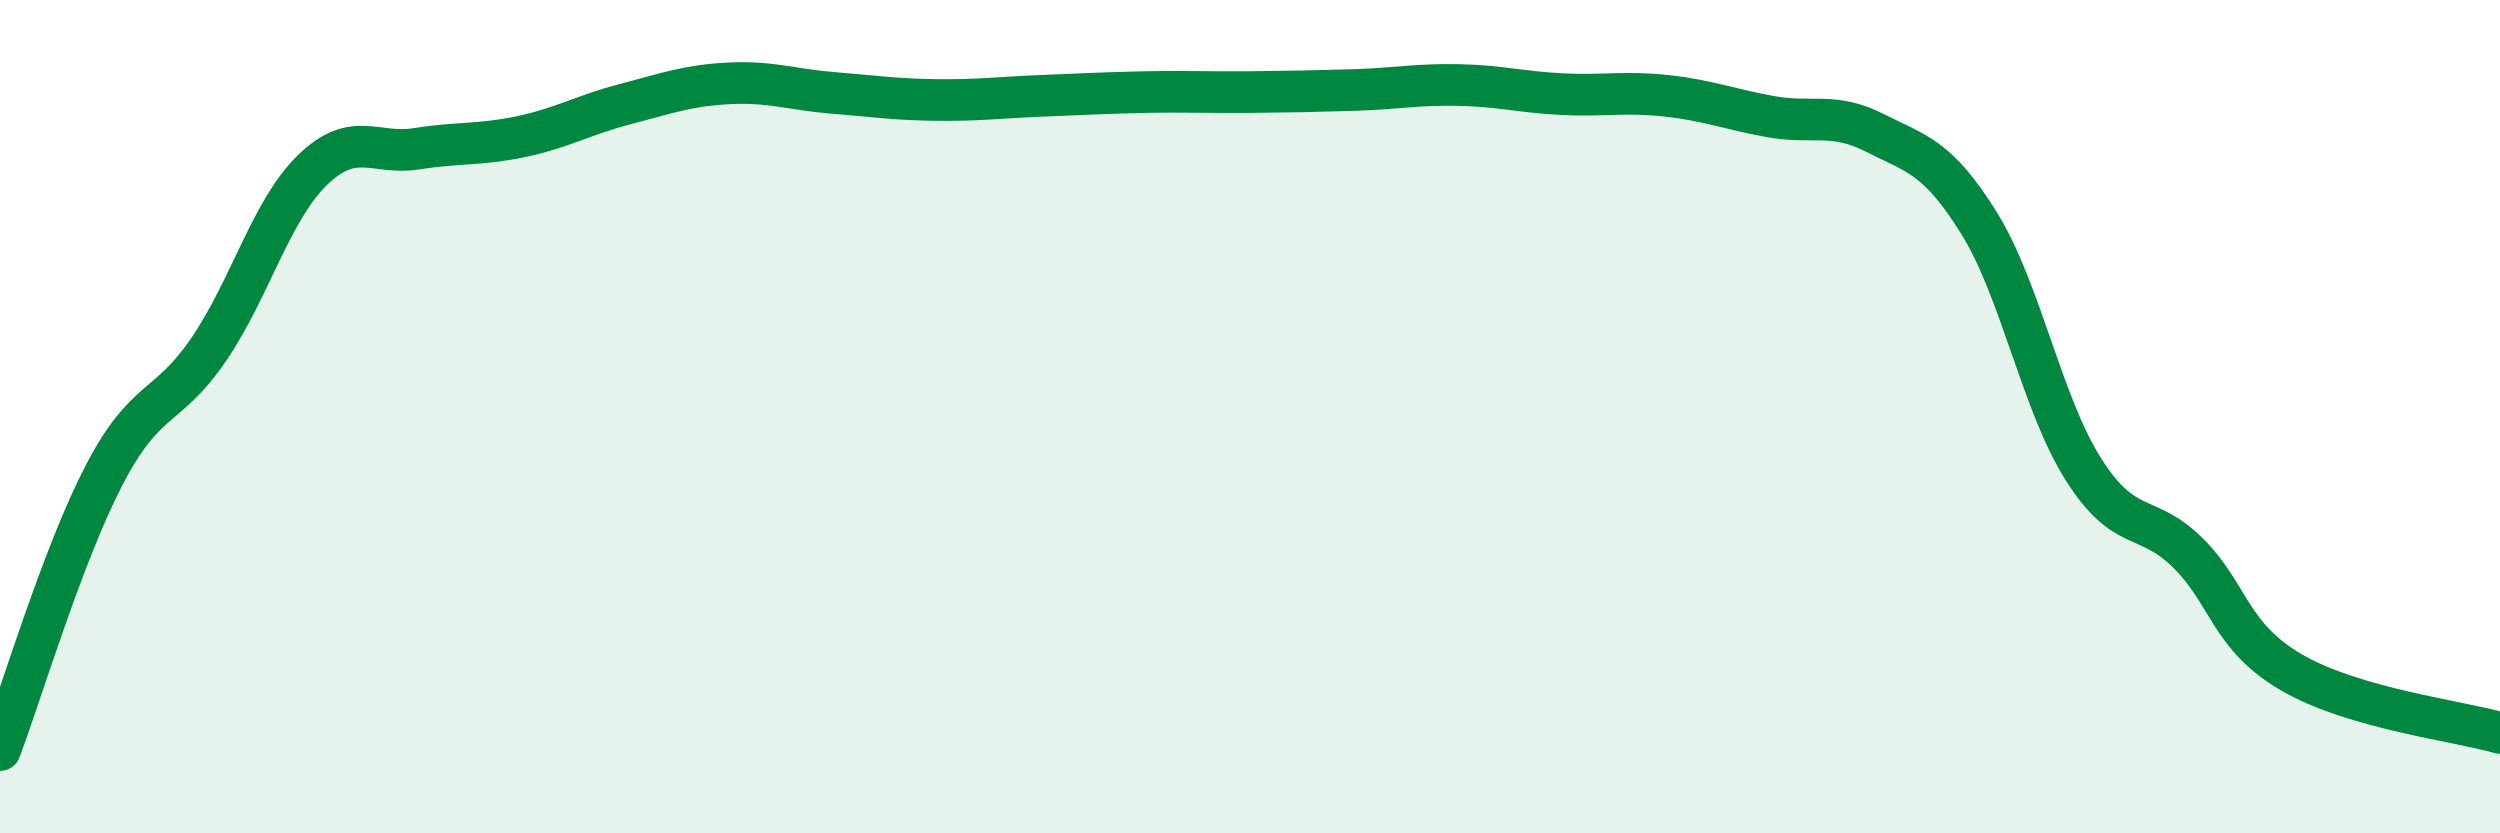 
    <svg width="60" height="20" viewBox="0 0 60 20" xmlns="http://www.w3.org/2000/svg">
      <path
        d="M 0,18 C 0.5,16.68 1.5,13.32 2.5,11.4 C 3.5,9.48 4,9.86 5,8.4 C 6,6.94 6.5,5.05 7.5,4.08 C 8.5,3.11 9,3.73 10,3.57 C 11,3.41 11.5,3.49 12.5,3.28 C 13.5,3.07 14,2.76 15,2.5 C 16,2.24 16.5,2.05 17.5,2 C 18.5,1.95 19,2.15 20,2.23 C 21,2.31 21.5,2.39 22.5,2.4 C 23.5,2.41 24,2.34 25,2.3 C 26,2.26 26.5,2.23 27.5,2.21 C 28.5,2.19 29,2.22 30,2.21 C 31,2.2 31.5,2.19 32.5,2.16 C 33.5,2.13 34,2.02 35,2.04 C 36,2.06 36.5,2.21 37.5,2.26 C 38.5,2.31 39,2.19 40,2.3 C 41,2.41 41.5,2.62 42.5,2.8 C 43.5,2.98 44,2.68 45,3.19 C 46,3.7 46.5,3.75 47.5,5.36 C 48.5,6.97 49,9.68 50,11.26 C 51,12.84 51.5,12.28 52.5,13.26 C 53.5,14.24 53.5,15.27 55,16.14 C 56.5,17.01 59,17.3 60,17.59L60 20L0 20Z"
        fill="#008740"
        opacity="0.1"
        stroke-linecap="round"
        stroke-linejoin="round"
      />
      <path
        d="M 0,18 C 0.5,16.68 1.5,13.32 2.5,11.4 C 3.5,9.48 4,9.86 5,8.4 C 6,6.94 6.5,5.05 7.5,4.08 C 8.5,3.11 9,3.73 10,3.57 C 11,3.41 11.5,3.49 12.5,3.28 C 13.5,3.07 14,2.76 15,2.5 C 16,2.24 16.5,2.05 17.5,2 C 18.5,1.95 19,2.15 20,2.23 C 21,2.31 21.5,2.39 22.5,2.4 C 23.5,2.41 24,2.34 25,2.3 C 26,2.26 26.5,2.23 27.5,2.21 C 28.5,2.19 29,2.22 30,2.21 C 31,2.2 31.5,2.19 32.5,2.16 C 33.5,2.13 34,2.02 35,2.04 C 36,2.06 36.5,2.21 37.5,2.26 C 38.5,2.31 39,2.19 40,2.3 C 41,2.41 41.5,2.62 42.5,2.8 C 43.5,2.98 44,2.68 45,3.19 C 46,3.7 46.5,3.75 47.5,5.36 C 48.5,6.97 49,9.68 50,11.26 C 51,12.84 51.5,12.28 52.5,13.26 C 53.5,14.24 53.5,15.27 55,16.14 C 56.5,17.01 59,17.3 60,17.59"
        stroke="#008740"
        stroke-width="1"
        fill="none"
        stroke-linecap="round"
        stroke-linejoin="round"
      />
    </svg>
  